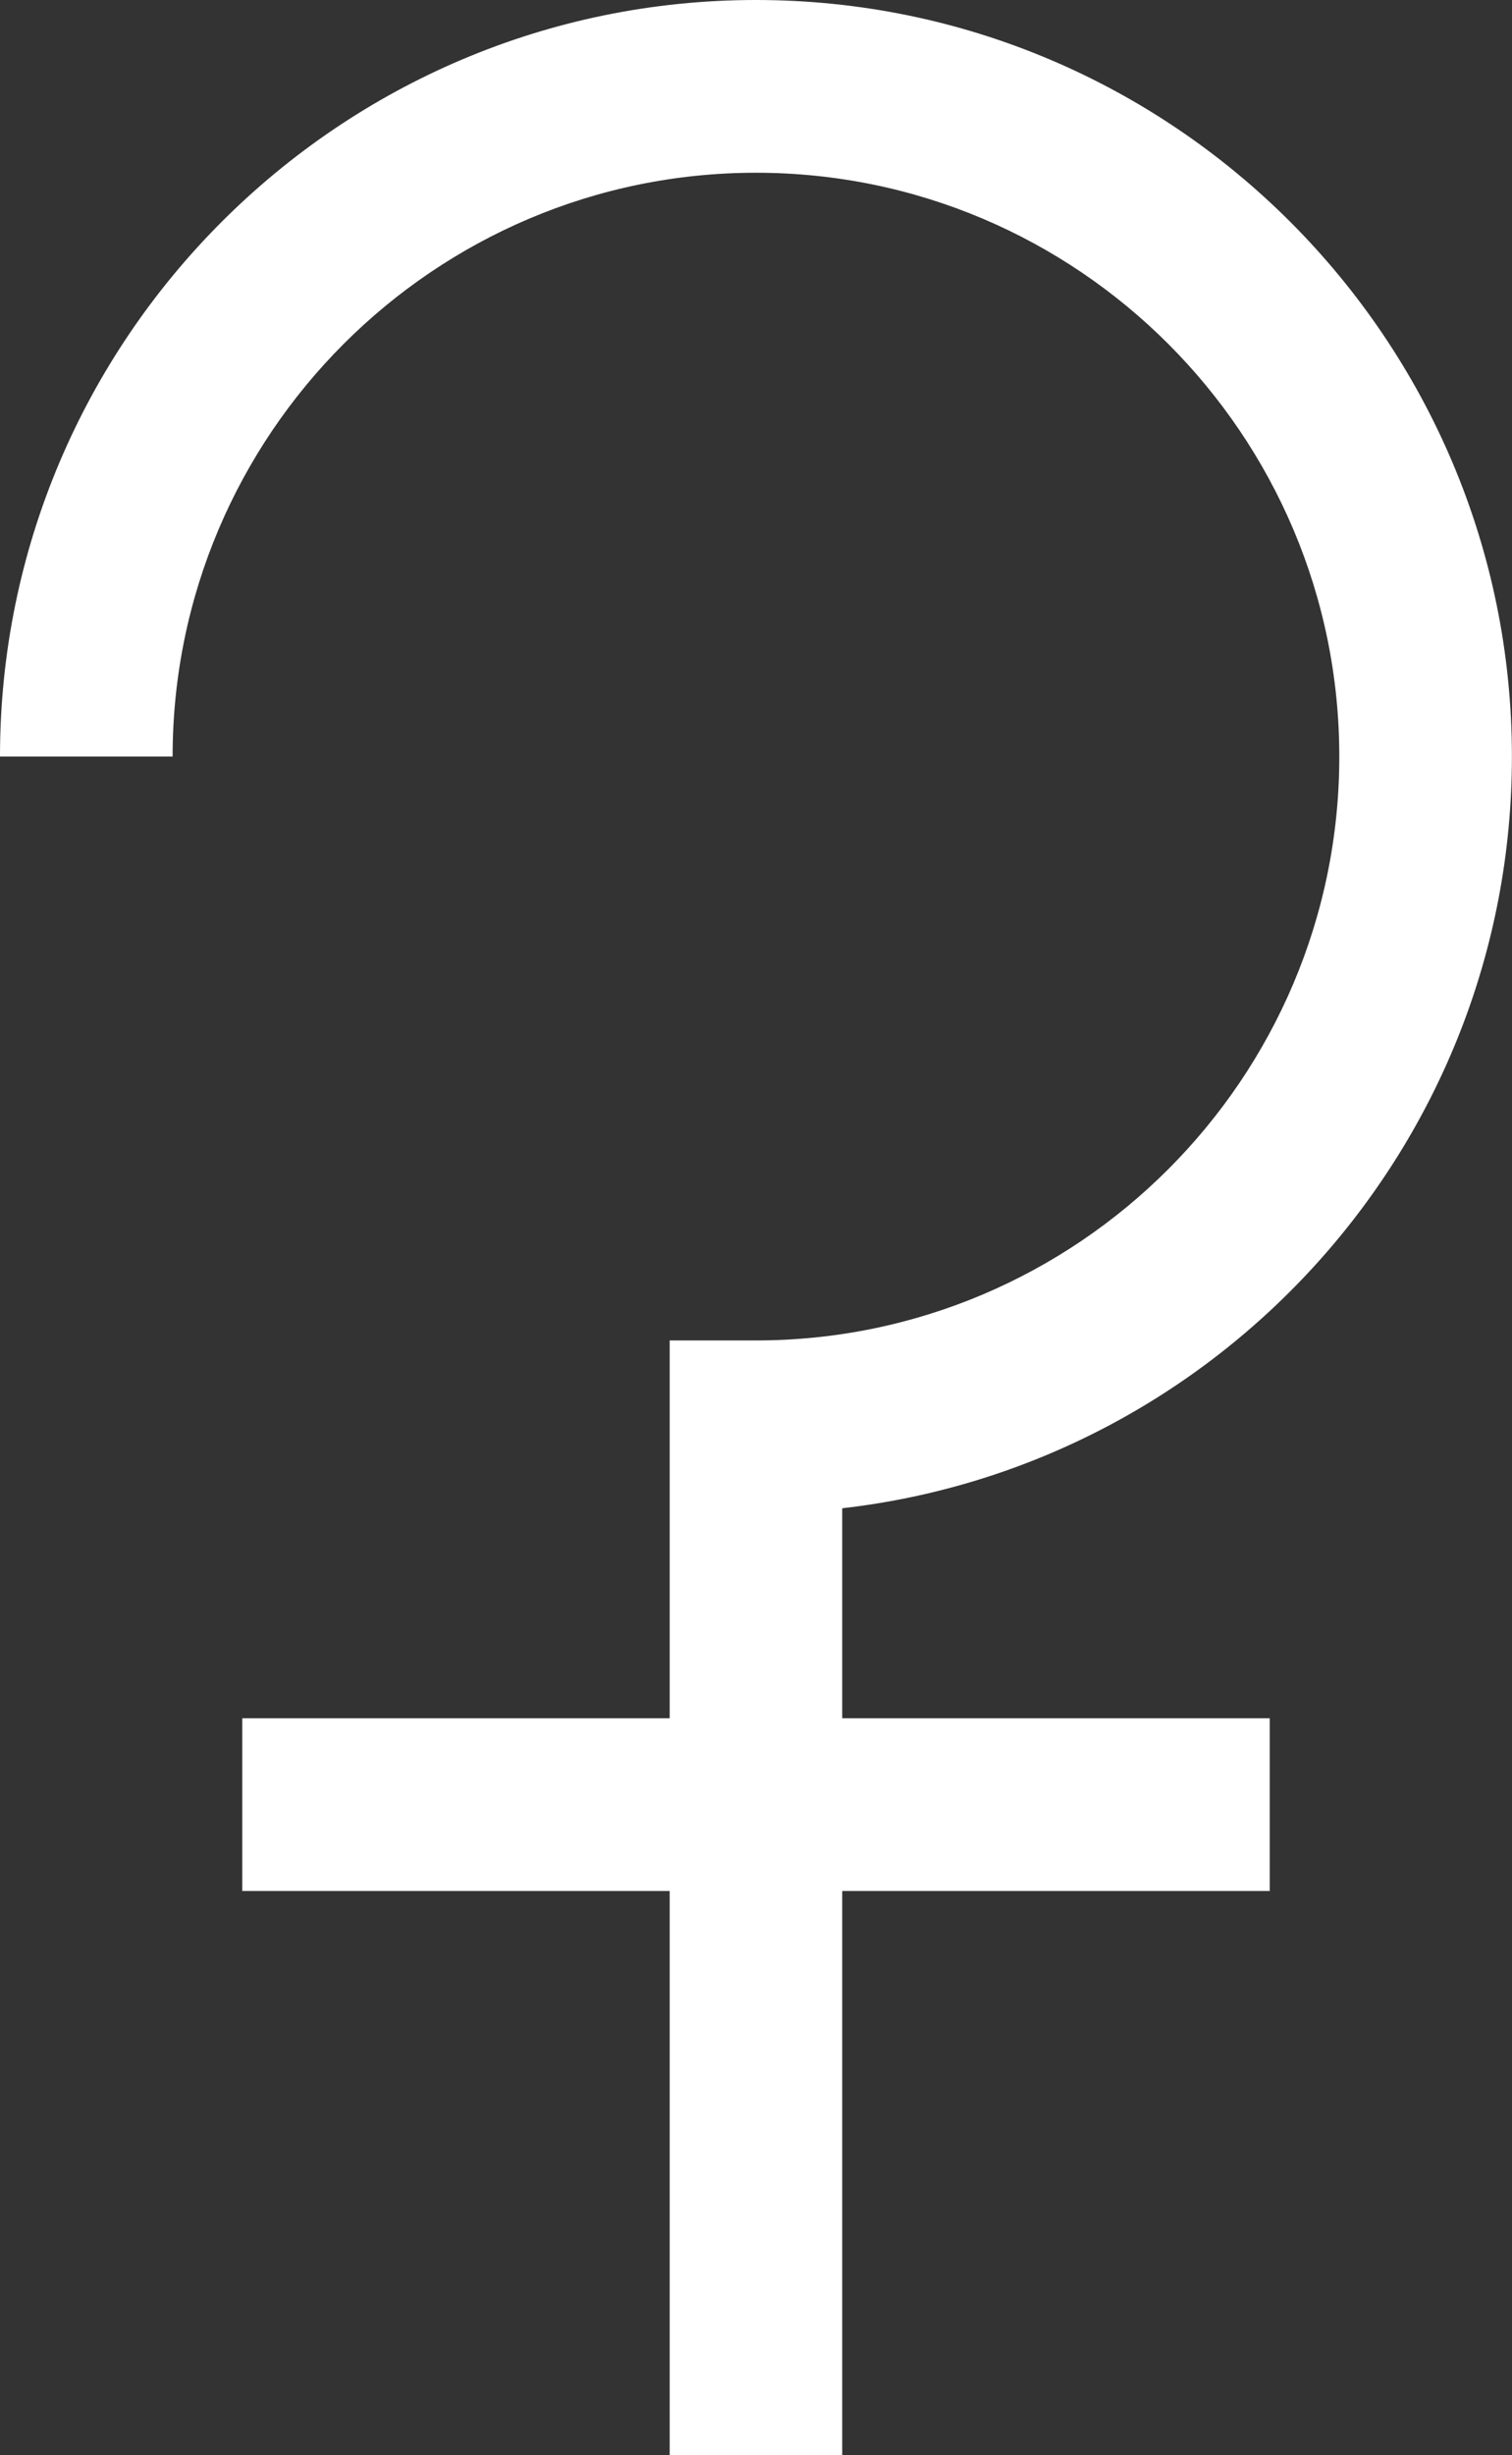 <?xml version="1.0" encoding="UTF-8"?>
<svg id="b" data-name="Layer 2" xmlns="http://www.w3.org/2000/svg" width="17.843" height="28.95" viewBox="0 0 17.843 28.95">
  <rect x="0" y="0" width="17.843" height="28.95" fill="#333333" stroke="none"/>
  <g id="c" data-name="shapes">
    <g id="d" data-name="planets">
      <g id="e" data-name="ceres">
        <path d="M9.94,28.95h-2.037v-13.144h1.018c3.796,0,6.884-3.089,6.884-6.885s-3.088-6.884-6.884-6.884-6.884,3.088-6.884,6.884H0C0,4.002,4.002,0,8.921,0s8.921,4.002,8.921,8.921c0,4.575-3.461,8.357-7.903,8.864v11.164Z" fill="#fff" stroke-width="0"/>
        <rect x="2.859" y="20.261" width="12.125" height="2.037" fill="#fff" stroke-width="0"/>
      </g>
    </g>
  </g>
</svg>